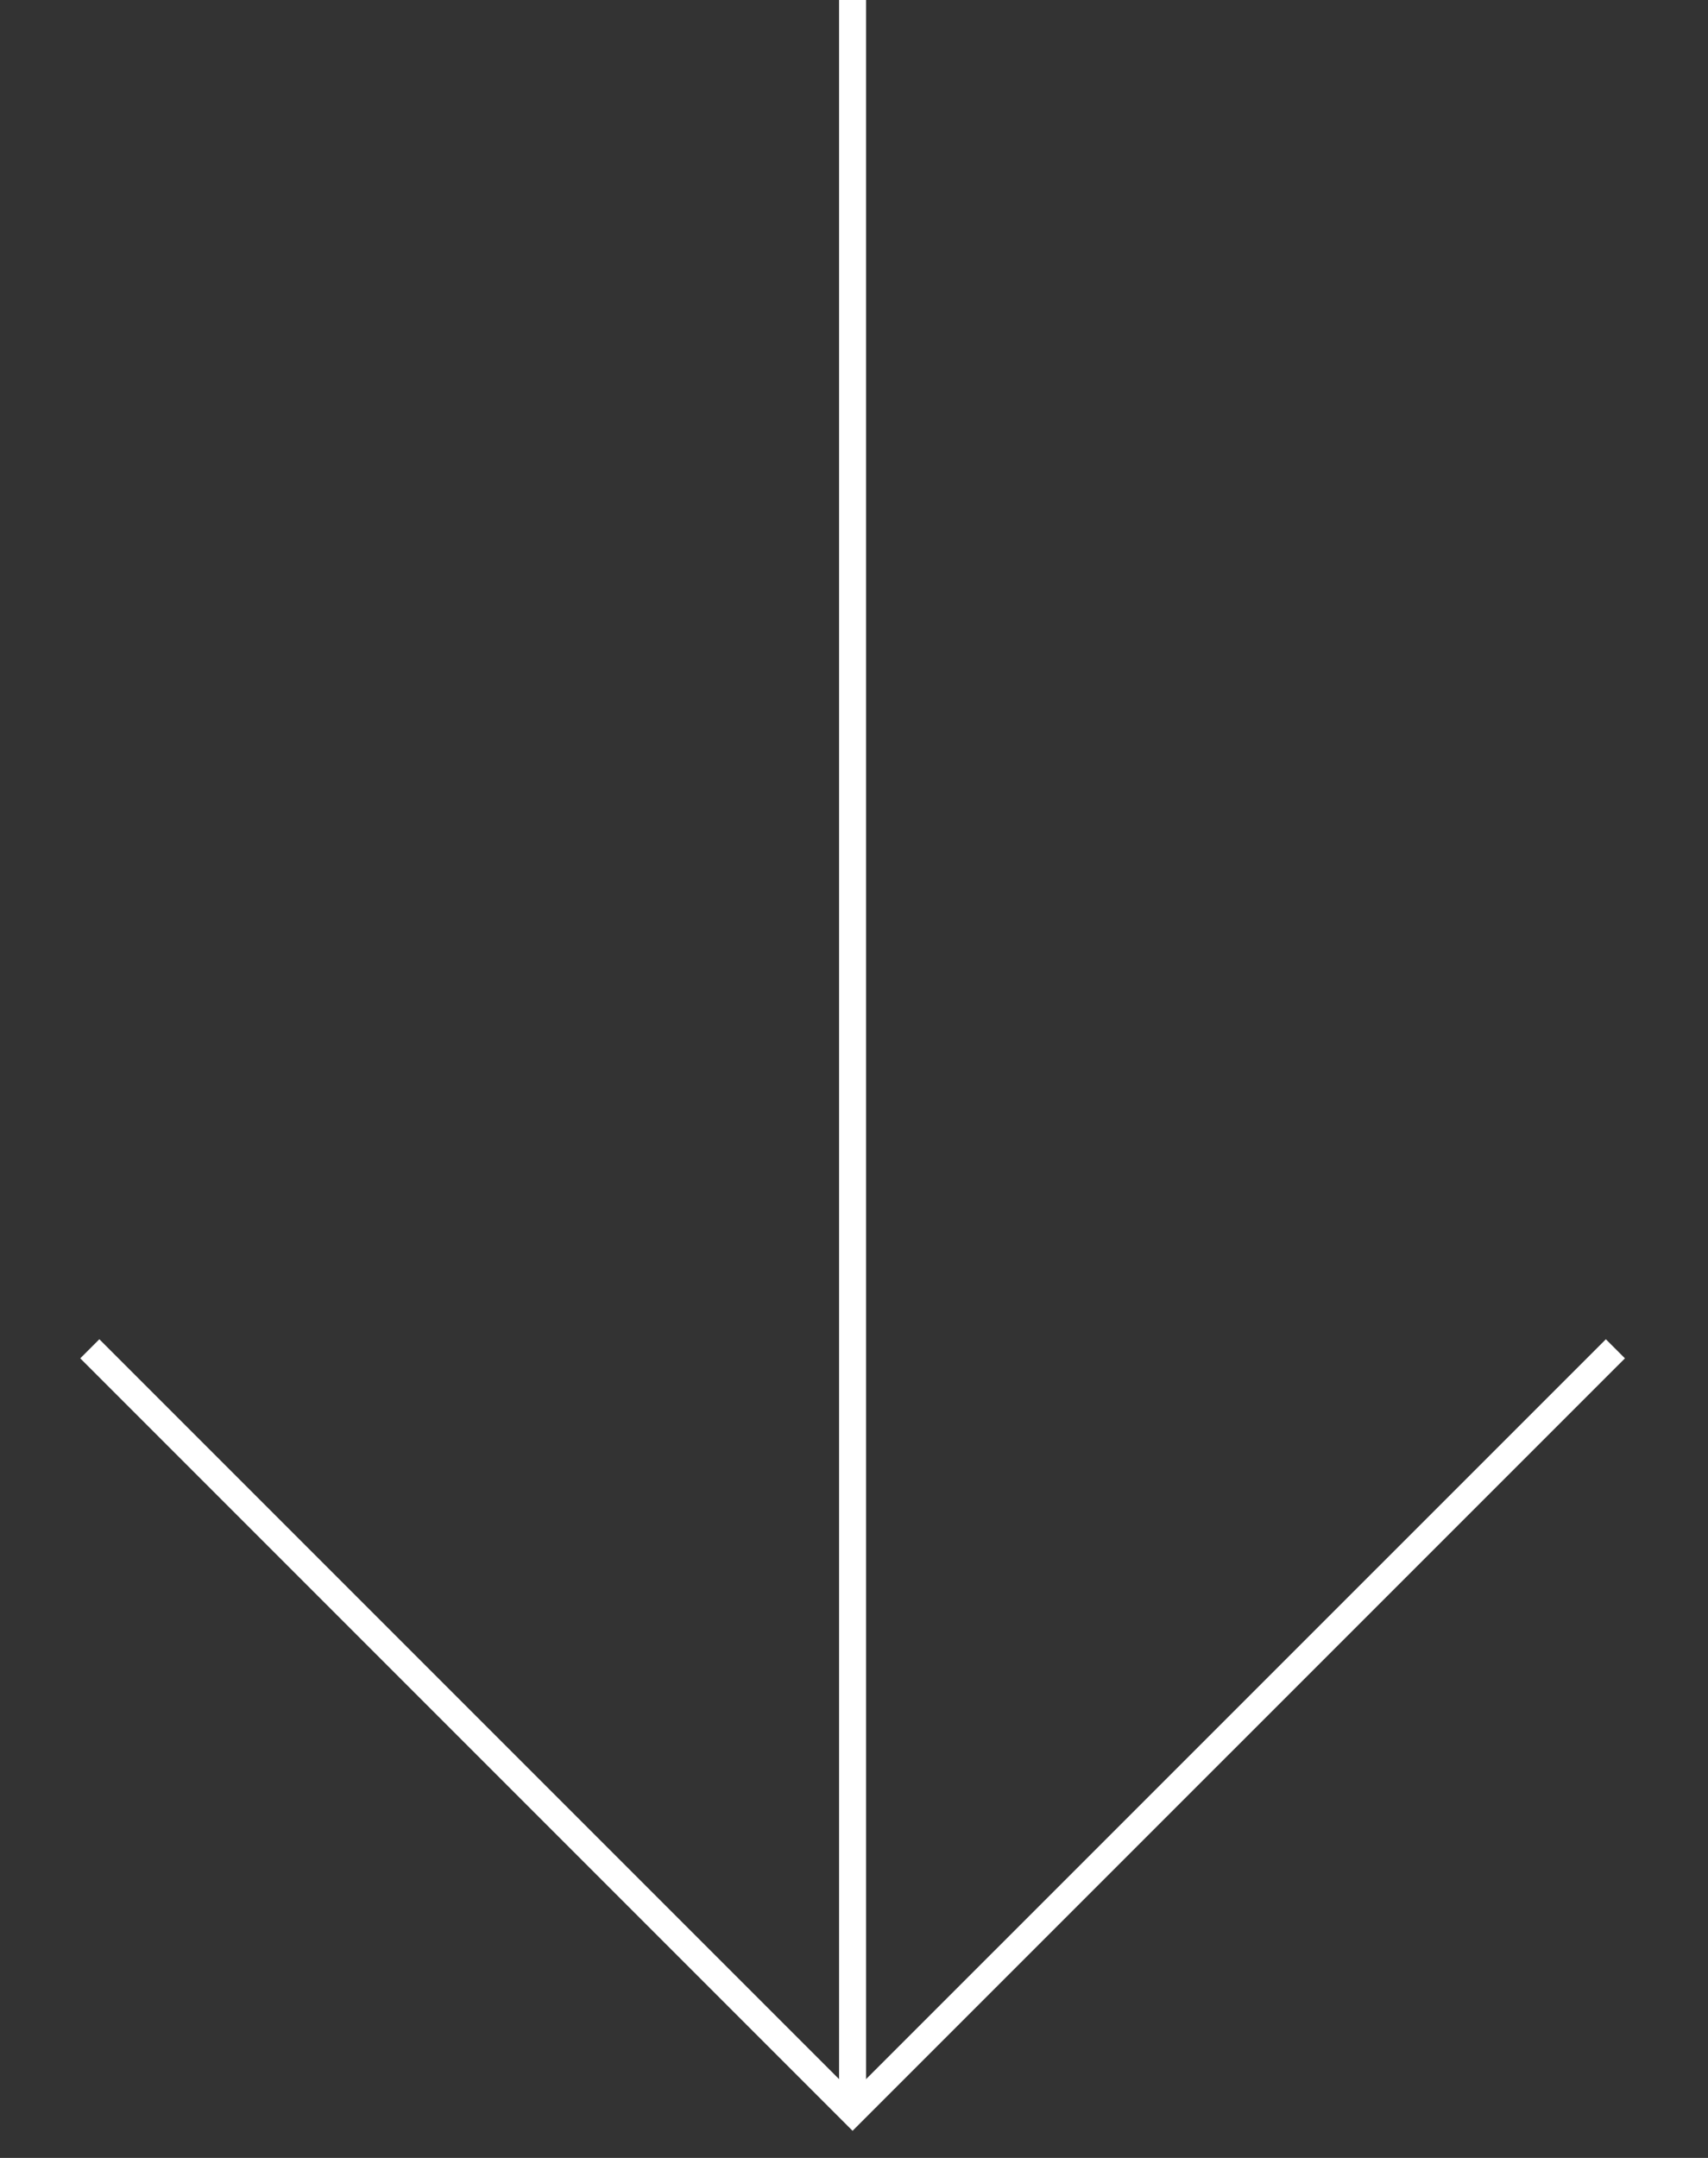 <svg width="19" height="24" viewBox="0 0 19 24" fill="none" xmlns="http://www.w3.org/2000/svg">
    <rect x="0" y="0" width="19" height="24" fill="#333333" stroke="none"/>
    <path d="M0.999 15.001L9.484 23.486L17.97 15.001" stroke="white" stroke-width="0.3" />
    <path d="M9.484 23.5V0" stroke="white" stroke-width="0.3" />
</svg>